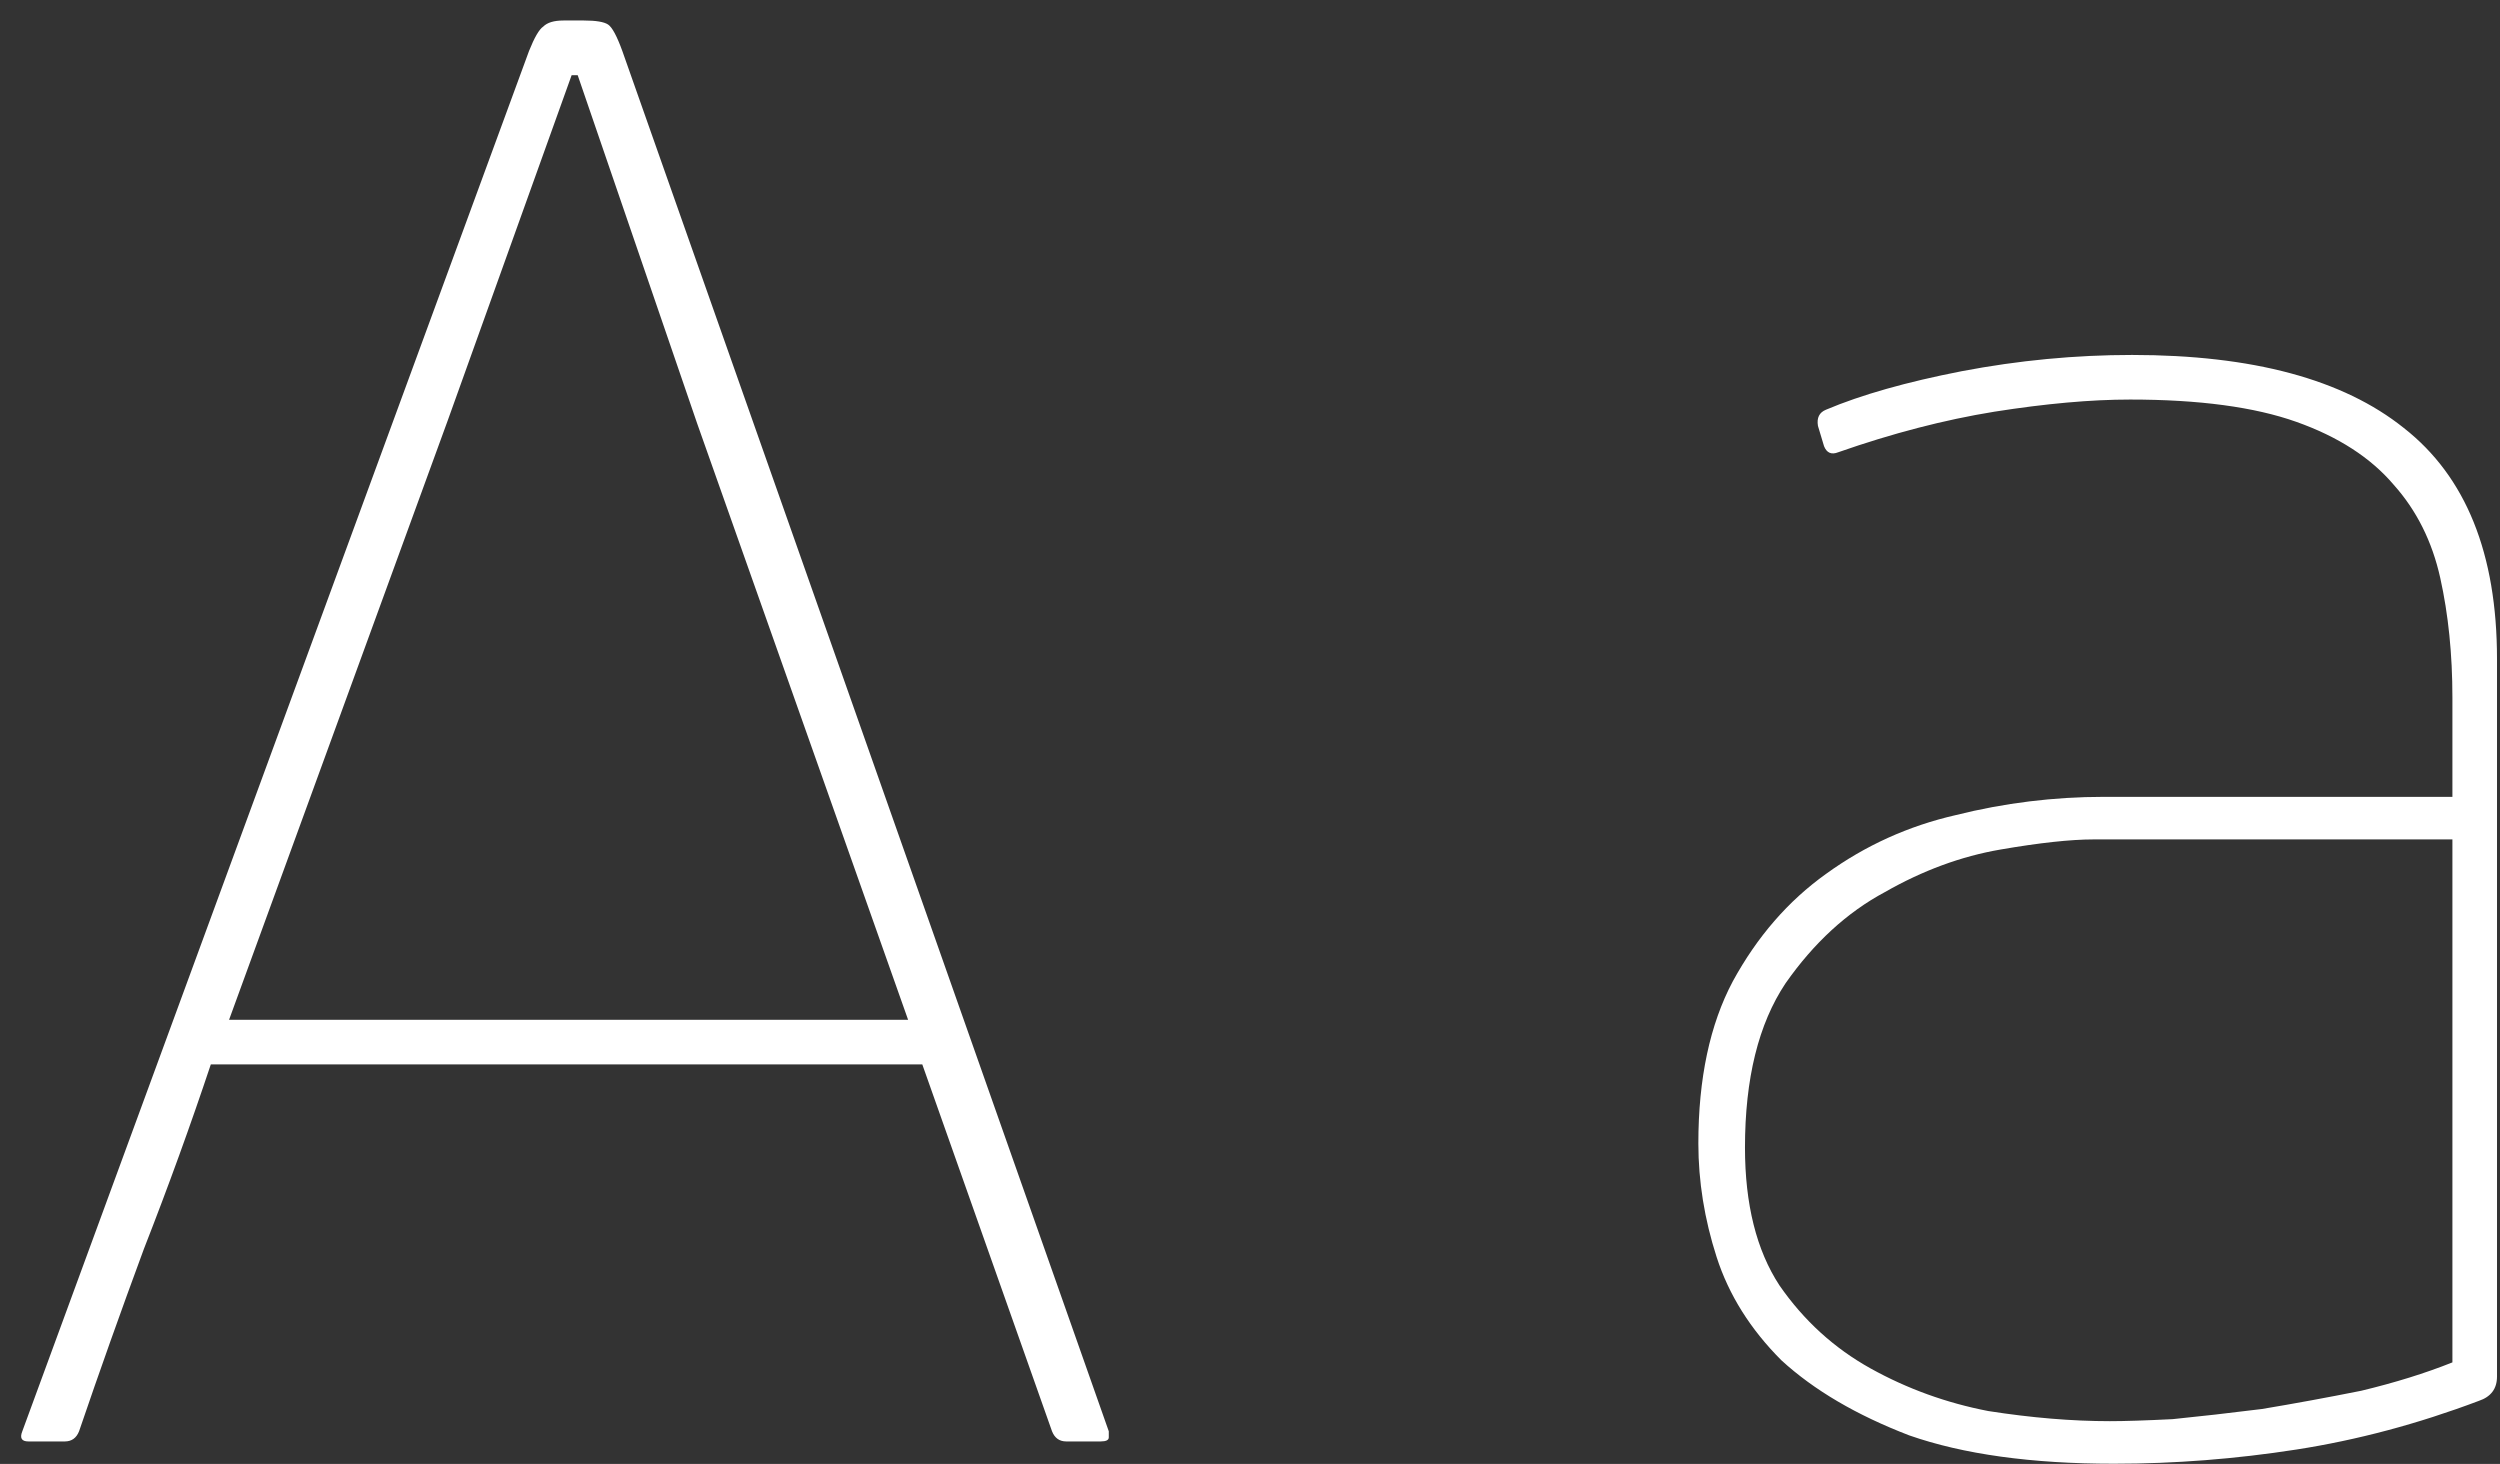 <?xml version="1.0" encoding="UTF-8"?> <svg xmlns="http://www.w3.org/2000/svg" width="111" height="65" viewBox="0 0 111 65" fill="none"><rect x="0" y="0" width="111" height="65" fill="#333333" stroke="none"/> <path d="M40.95 47.26H9.36C8.46 49.96 7.47 52.69 6.39 55.45C5.37 58.21 4.41 60.91 3.51 63.55C3.39 63.85 3.18 64 2.88 64H1.26C0.96 64 0.87 63.85 0.99 63.55L23.49 2.26C23.73 1.66 23.94 1.3 24.12 1.18C24.3 1 24.6 0.91 25.02 0.91H25.92C26.46 0.91 26.82 0.97 27 1.09C27.18 1.21 27.39 1.6 27.63 2.26L49.23 63.55V63.82C49.23 63.94 49.11 64 48.87 64H47.34C47.04 64 46.83 63.85 46.71 63.55L40.95 47.26ZM40.32 45.28L30.96 18.82L25.65 3.34H25.38L19.89 18.64L10.17 45.28H40.32ZM93.857 64.99C90.197 64.99 87.167 64.57 84.767 63.73C82.427 62.83 80.537 61.72 79.097 60.4C77.717 59.02 76.757 57.49 76.217 55.81C75.677 54.13 75.407 52.45 75.407 50.77C75.407 47.89 75.917 45.49 76.937 43.57C78.017 41.59 79.397 40 81.077 38.8C82.817 37.54 84.737 36.67 86.837 36.19C88.997 35.65 91.187 35.38 93.407 35.38H108.887V30.97C108.887 29.05 108.707 27.28 108.347 25.66C107.987 24.04 107.297 22.66 106.277 21.52C105.257 20.32 103.817 19.39 101.957 18.73C100.097 18.07 97.637 17.74 94.577 17.74C92.837 17.74 90.827 17.92 88.547 18.28C86.327 18.64 84.017 19.24 81.617 20.08C81.317 20.2 81.107 20.11 80.987 19.81L80.717 18.91C80.657 18.55 80.777 18.31 81.077 18.19C82.637 17.53 84.647 16.96 87.107 16.48C89.627 16 92.147 15.76 94.667 15.76C100.007 15.76 104.027 16.84 106.727 19C109.487 21.16 110.867 24.58 110.867 29.26V61.12C110.867 61.66 110.597 62.02 110.057 62.2C107.357 63.22 104.657 63.94 101.957 64.36C99.257 64.78 96.557 64.99 93.857 64.99ZM92.957 37.27C91.937 37.27 90.557 37.42 88.817 37.72C87.077 38.02 85.367 38.65 83.687 39.61C82.007 40.51 80.537 41.86 79.277 43.66C78.077 45.46 77.477 47.89 77.477 50.95C77.477 53.47 77.987 55.51 79.007 57.07C80.087 58.63 81.437 59.86 83.057 60.76C84.677 61.66 86.417 62.29 88.277 62.65C90.197 62.95 91.997 63.1 93.677 63.1C94.337 63.1 95.267 63.07 96.467 63.01C97.667 62.89 98.987 62.74 100.427 62.56C101.867 62.32 103.337 62.05 104.837 61.75C106.337 61.39 107.687 60.97 108.887 60.49V37.27H92.957Z" fill="white"></path> </svg> 